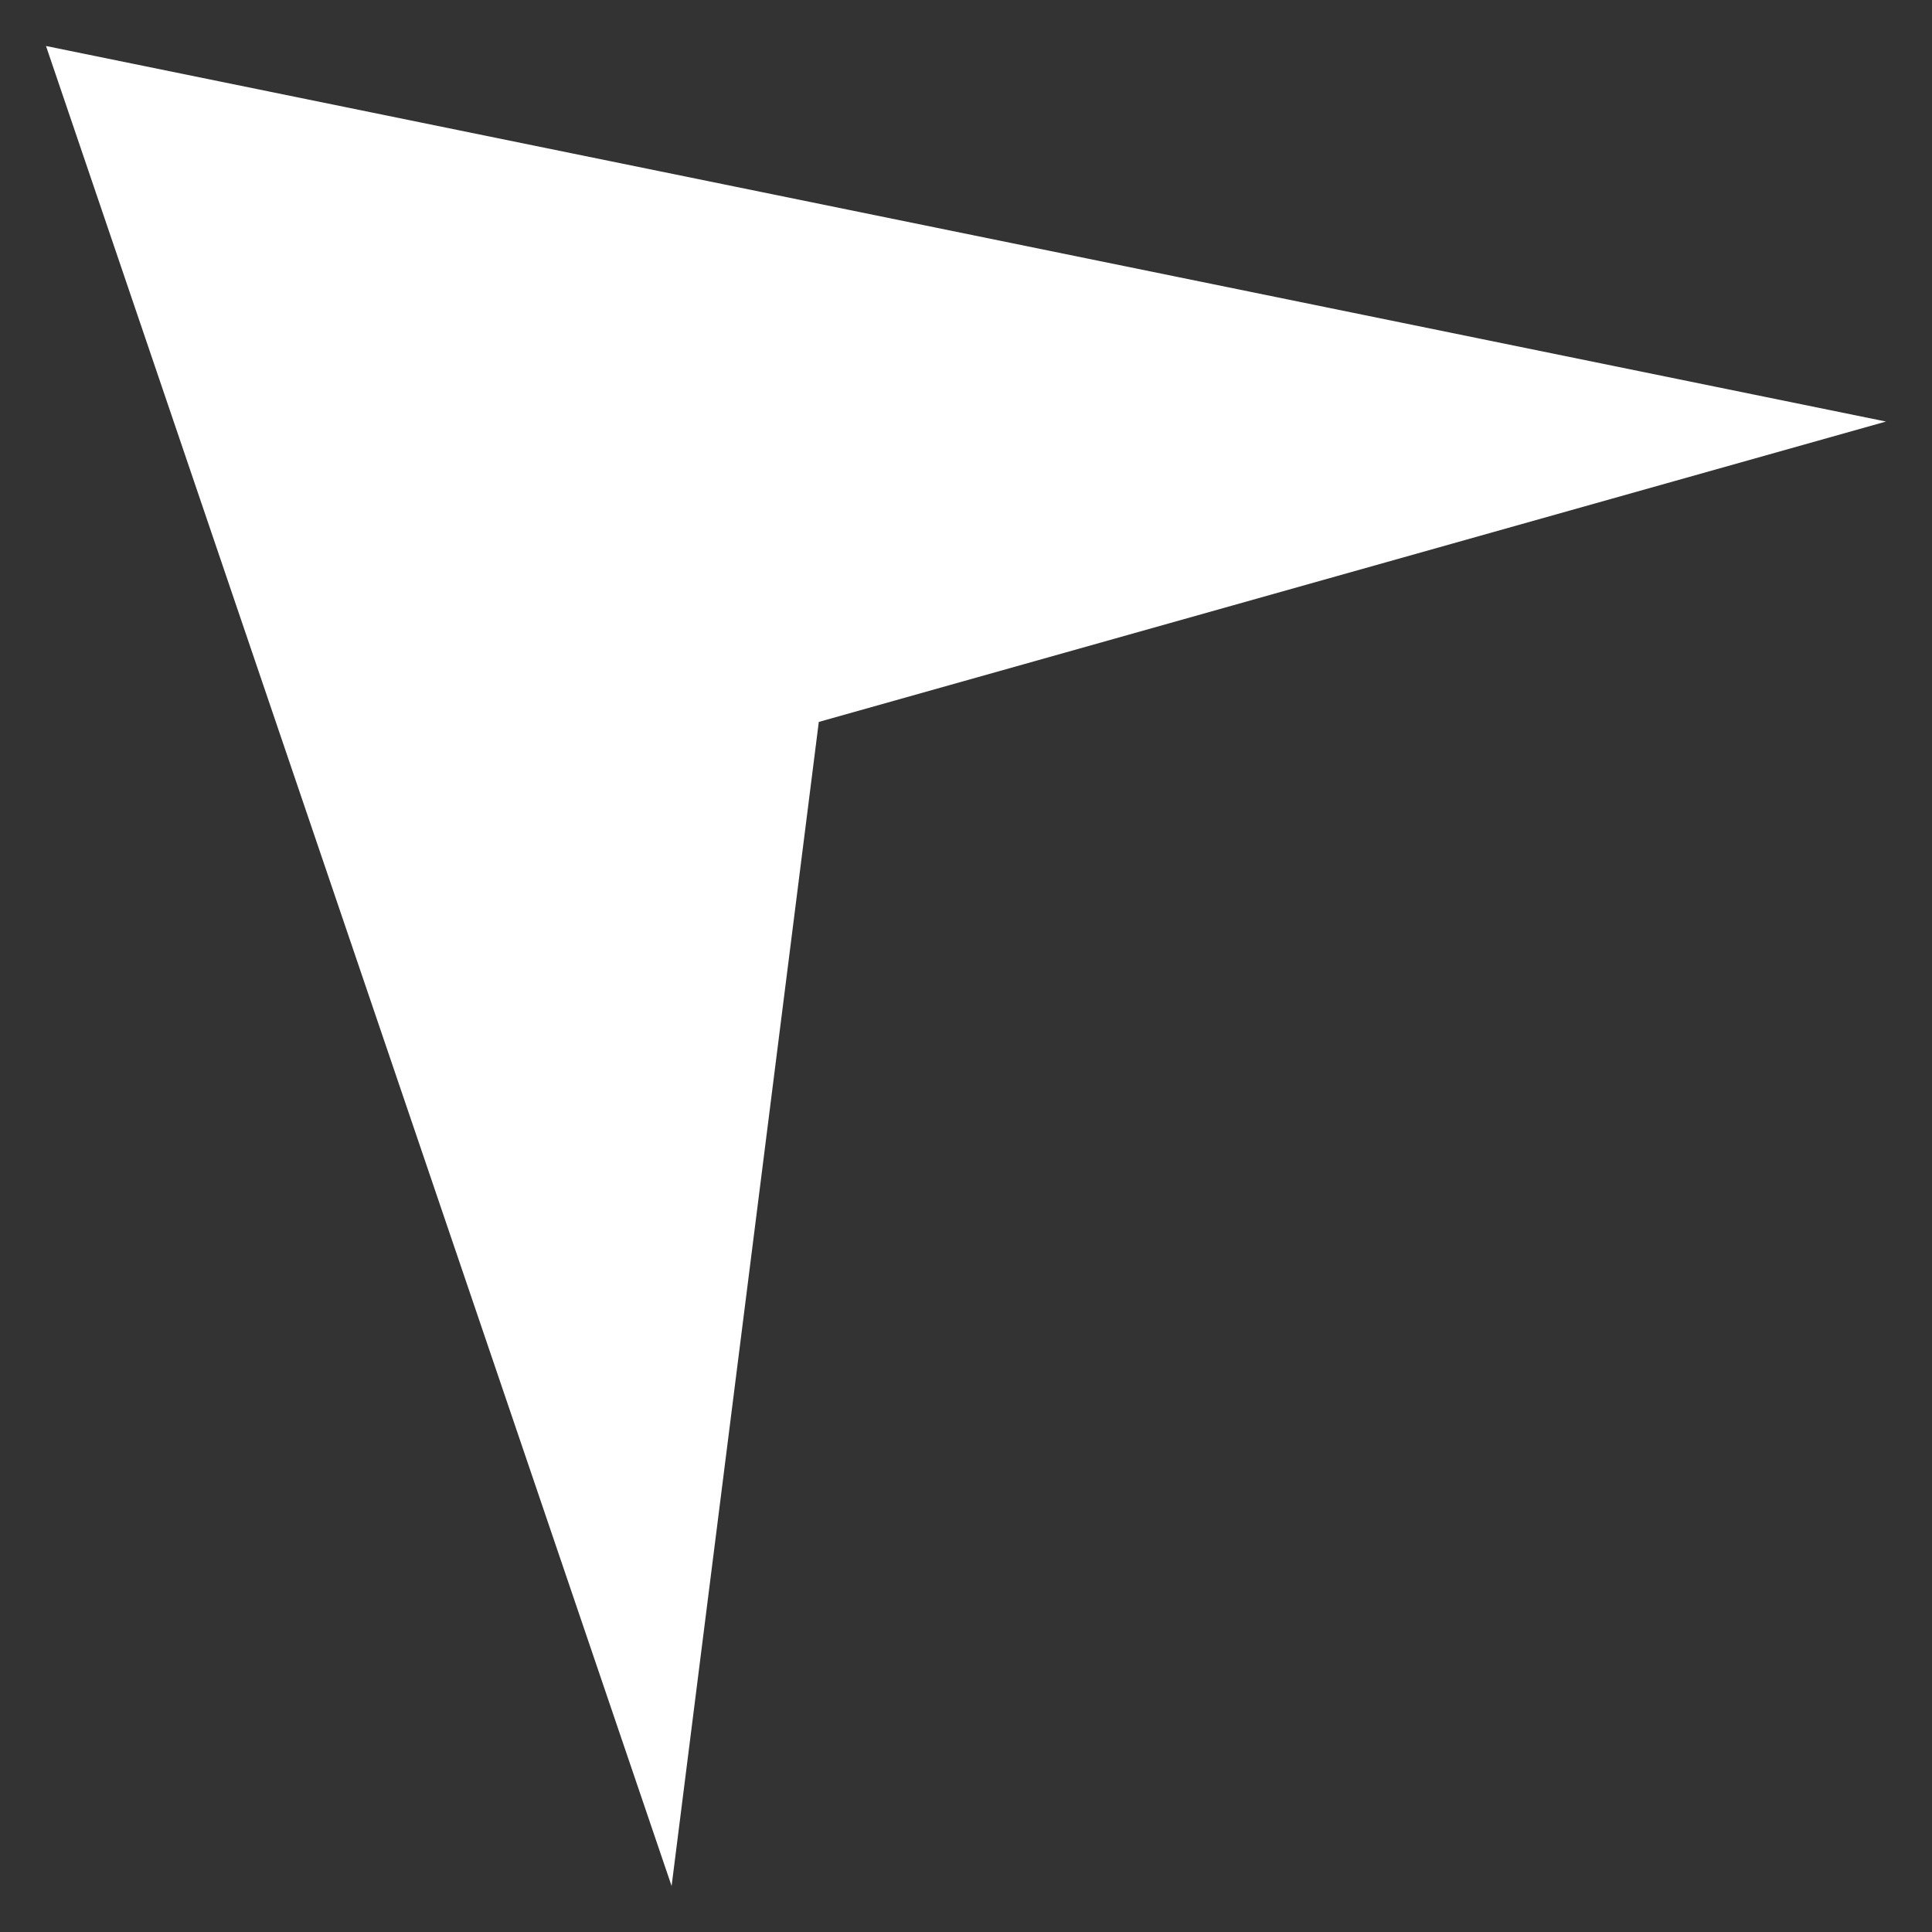 <svg width="21" height="21" viewBox="0 0 21 21" version="1.1" xmlns="http://www.w3.org/2000/svg" xmlns:xlink="http://www.w3.org/1999/xlink">
<rect x="0" y="0" width="21" height="21" fill="#333333" stroke="none"/>
<title>pointer</title>
<desc>Created using Figma</desc>
<g id="Canvas" transform="translate(925 772)">
<g id="pointer">
<use xlink:href="#path0_fill" transform="translate(-924.5 -771.5)" fill="#FFFFFF"/>
</g>
</g>
<defs>
<path id="path0_fill" d="M 0 0L 6.8 20L 8.4 7.347L 20 4.082L 0 0Z"/>
</defs>
</svg>
